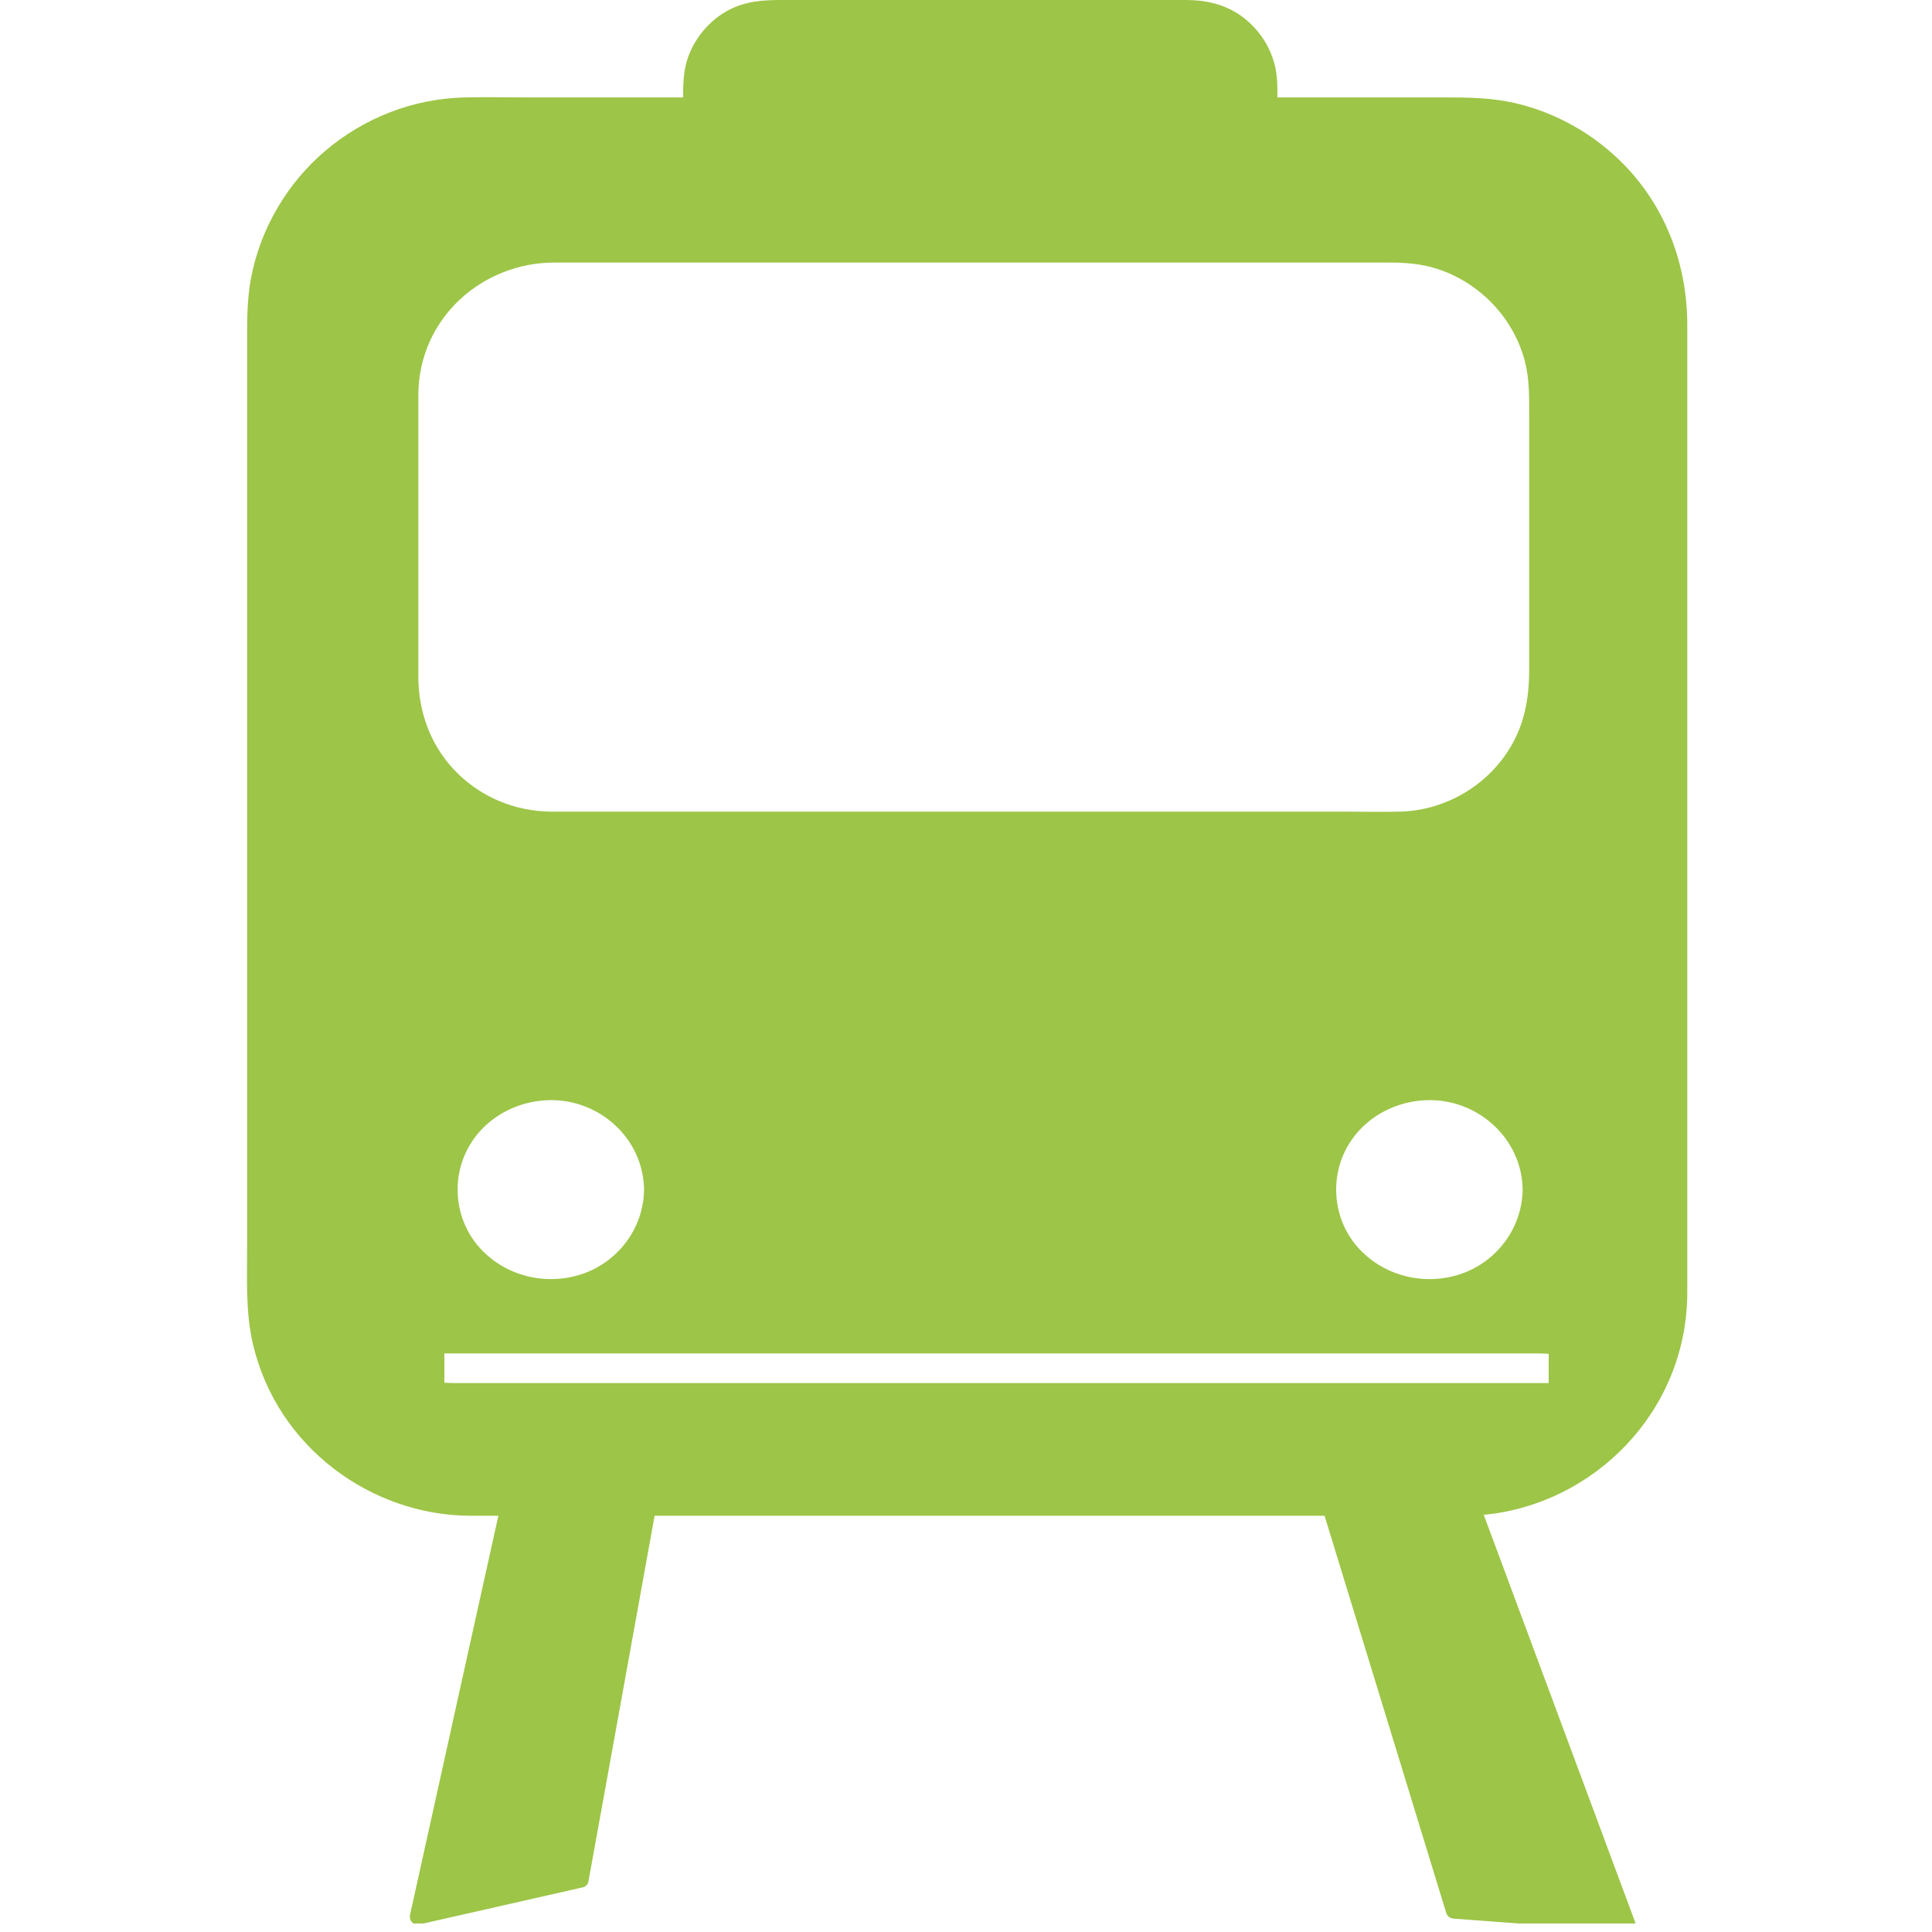 <svg xmlns="http://www.w3.org/2000/svg" xmlns:xlink="http://www.w3.org/1999/xlink" width="150" viewBox="0 0 112.5 112.5" height="150" preserveAspectRatio="xMidYMid meet"><defs><clipPath id="e52f85eed2"><path d="M 14.273 0 L 98.273 0 L 98.273 112.004 L 14.273 112.004 Z M 14.273 0 " clip-rule="nonzero"></path></clipPath></defs><g clip-path="url(#e52f85eed2)"><path fill="#9dc547" d="M 79.008 72.566 C 77.605 70.93 77.406 68.504 78.531 66.645 C 79.73 64.664 82.113 63.75 84.273 64.156 C 86.664 64.609 88.625 66.656 88.664 69.273 C 88.629 71.566 87.105 73.492 85.059 74.184 C 82.945 74.898 80.512 74.316 79.008 72.566 Z M 33.117 64.156 C 35.508 64.609 37.465 66.656 37.504 69.273 C 37.473 71.566 35.949 73.492 33.902 74.184 C 31.785 74.898 29.355 74.316 27.852 72.566 C 26.449 70.93 26.246 68.504 27.375 66.645 C 28.574 64.664 30.957 63.75 33.117 64.156 Z M 24.359 36.02 C 24.359 32.414 24.359 28.805 24.359 25.199 C 24.359 24.453 24.359 23.703 24.359 22.957 C 24.406 18.453 28.148 15.293 32.258 15.289 C 33.715 15.285 35.168 15.289 36.625 15.289 C 43.082 15.289 49.543 15.289 56 15.289 C 62.656 15.289 69.312 15.289 75.969 15.289 C 77.617 15.289 79.27 15.289 80.922 15.289 C 81.84 15.289 82.742 15.359 83.629 15.637 C 86.051 16.395 88.082 18.398 88.777 20.977 C 89.082 22.105 89.043 23.246 89.043 24.402 C 89.043 26.004 89.043 27.609 89.043 29.215 C 89.043 32.48 89.043 35.742 89.043 39.008 C 89.043 40.609 88.785 42.117 87.957 43.5 C 86.578 45.812 84.074 47.207 81.5 47.262 C 80.449 47.285 79.395 47.262 78.344 47.262 C 72.254 47.262 66.16 47.262 60.07 47.262 C 53.172 47.262 46.273 47.262 39.375 47.262 C 37.316 47.262 35.254 47.262 33.191 47.262 C 32.828 47.262 32.461 47.266 32.098 47.262 C 29.965 47.246 27.906 46.398 26.406 44.785 C 25.051 43.328 24.363 41.426 24.359 39.398 C 24.355 38.273 24.359 37.148 24.359 36.02 Z M 25.875 78.809 C 27.895 78.809 29.914 78.809 31.934 78.809 C 37.133 78.809 42.332 78.809 47.531 78.809 C 53.801 78.809 60.066 78.809 66.332 78.809 C 71.75 78.809 77.168 78.809 82.586 78.809 C 84.375 78.809 86.168 78.809 87.961 78.809 C 88.516 78.809 89.074 78.809 89.633 78.809 C 89.801 78.809 89.992 78.828 90.18 78.832 C 90.18 79.398 90.18 79.969 90.18 80.535 C 88.156 80.535 86.137 80.535 84.117 80.535 C 78.918 80.535 73.719 80.535 68.52 80.535 C 62.254 80.535 55.984 80.535 49.719 80.535 C 44.301 80.535 38.883 80.535 33.465 80.535 C 31.676 80.535 29.883 80.535 28.094 80.535 C 27.535 80.535 26.977 80.535 26.422 80.535 C 26.25 80.535 26.059 80.516 25.875 80.516 C 25.875 79.945 25.875 79.379 25.875 78.809 Z M 94.559 9.582 C 92.812 7.793 90.578 6.543 88.195 5.996 C 86.855 5.695 85.516 5.672 84.156 5.672 C 81 5.672 77.844 5.672 74.688 5.672 C 74.586 5.672 74.484 5.672 74.383 5.672 C 74.387 5.023 74.383 4.379 74.219 3.75 C 73.938 2.656 73.281 1.703 72.418 1.035 C 71.422 0.262 70.254 0 69.039 0 C 66.879 0 64.715 0 62.555 0 C 56.871 0 51.191 0 45.508 0 C 44.422 0 43.387 0.066 42.387 0.609 C 41.344 1.176 40.504 2.141 40.078 3.297 C 39.797 4.066 39.777 4.863 39.777 5.672 C 36.695 5.672 33.617 5.672 30.535 5.672 C 29.355 5.672 28.176 5.645 26.996 5.676 C 24.066 5.754 21.219 6.848 18.938 8.785 C 16.75 10.641 15.164 13.289 14.617 16.199 C 14.434 17.184 14.391 18.18 14.391 19.18 C 14.391 21.34 14.391 23.5 14.391 25.664 C 14.391 29.477 14.391 33.289 14.391 37.102 C 14.391 41.613 14.391 46.125 14.391 50.637 C 14.391 54.891 14.391 59.145 14.391 63.402 C 14.391 66.438 14.391 69.477 14.391 72.512 C 14.391 74.441 14.289 76.402 14.734 78.289 C 16.145 84.273 21.613 88.23 27.352 88.262 C 27.906 88.266 28.461 88.266 29.02 88.262 C 28.469 90.75 27.918 93.234 27.367 95.723 C 26.422 99.996 25.477 104.27 24.531 108.543 C 24.312 109.527 24.098 110.512 23.879 111.492 C 23.801 111.844 24.086 112.133 24.418 112.059 C 27.598 111.336 30.777 110.613 33.957 109.895 C 34.094 109.863 34.234 109.719 34.262 109.57 C 34.703 107.129 35.145 104.684 35.59 102.238 C 36.289 98.363 36.988 94.488 37.691 90.617 C 37.832 89.832 37.977 89.047 38.117 88.262 C 42.492 88.262 46.863 88.262 51.238 88.262 C 58.348 88.262 65.457 88.262 72.562 88.262 C 74.086 88.262 75.609 88.262 77.129 88.262 C 77.906 90.797 78.684 93.332 79.461 95.871 C 80.746 100.07 82.031 104.27 83.32 108.469 C 83.617 109.441 83.914 110.41 84.211 111.379 C 84.273 111.586 84.434 111.703 84.633 111.719 C 87.594 111.941 90.551 112.164 93.512 112.387 C 93.934 112.418 94.359 112.449 94.785 112.48 C 95.047 112.5 95.305 112.168 95.203 111.898 C 94.191 109.168 93.176 106.438 92.16 103.707 C 90.543 99.355 88.926 95.008 87.309 90.656 C 87.004 89.84 86.703 89.023 86.398 88.207 C 92.754 87.613 98.207 82.254 98.25 75.324 C 98.25 71.848 98.25 68.375 98.25 64.898 C 98.25 57.617 98.25 50.336 98.25 43.055 C 98.25 36.551 98.25 30.043 98.25 23.539 C 98.25 22.004 98.25 20.473 98.25 18.938 C 98.25 15.398 96.988 12.066 94.559 9.582 " fill-opacity="1" fill-rule="nonzero"></path></g></svg>